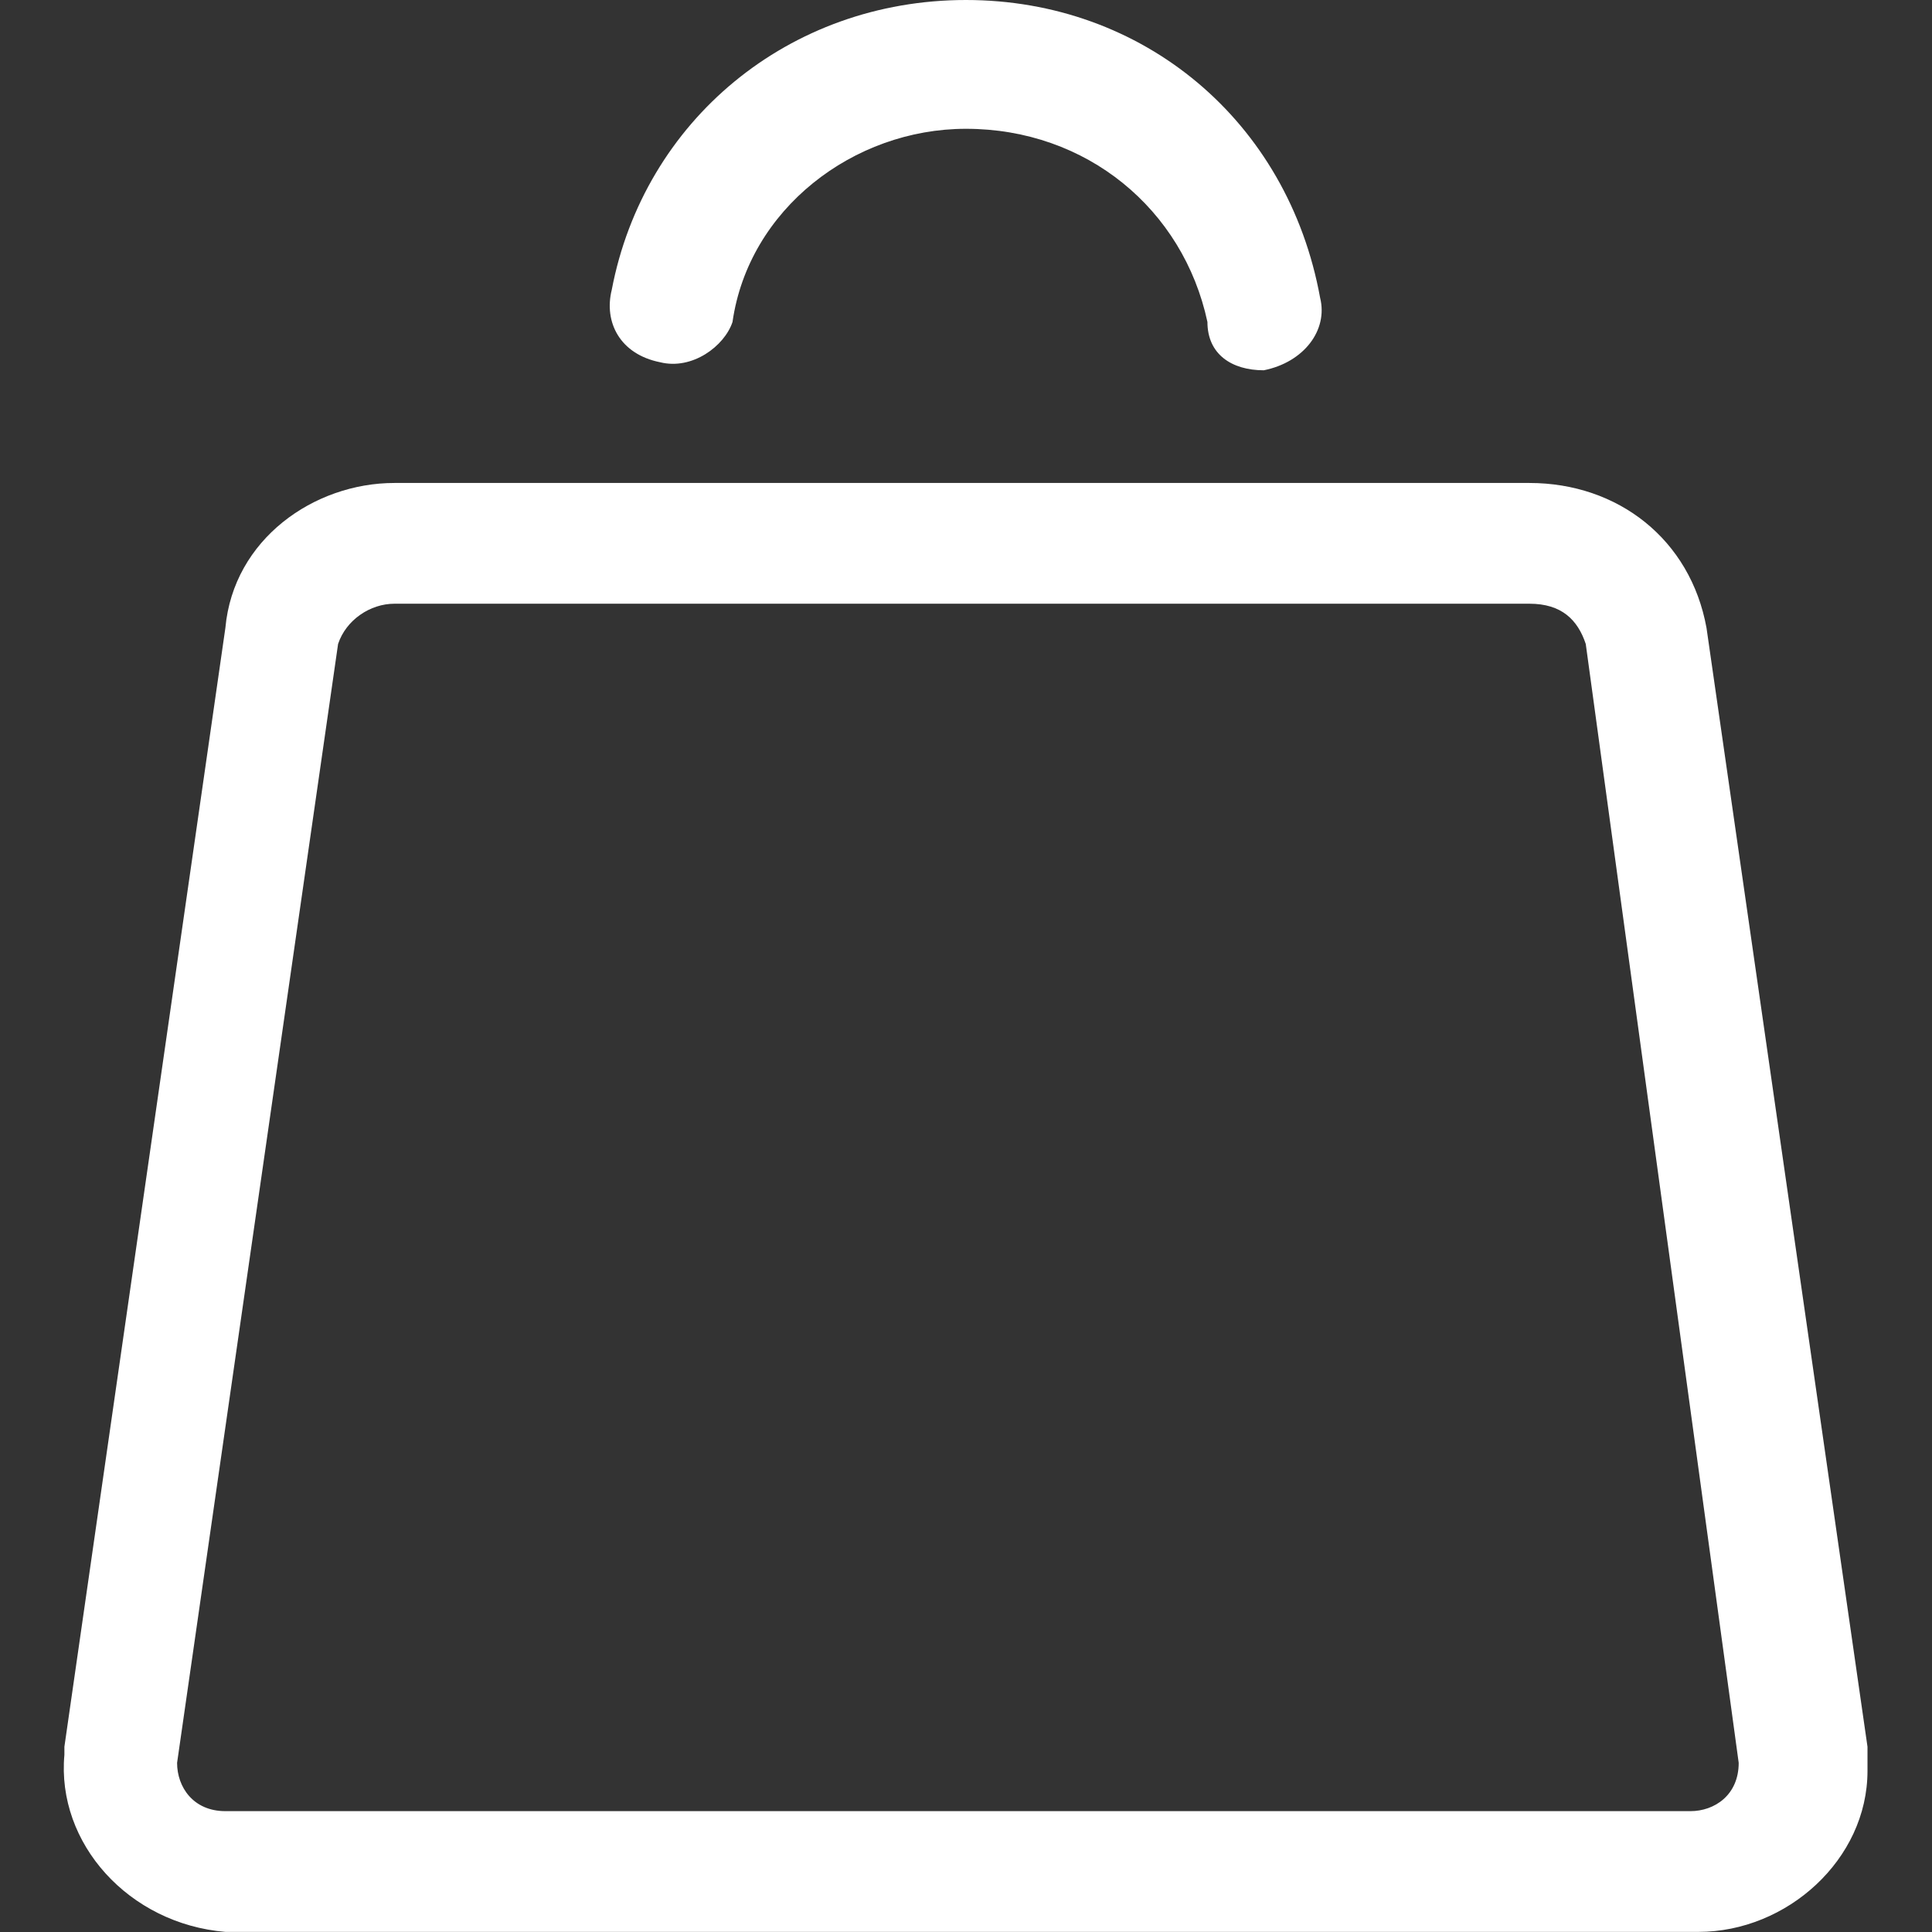 <?xml version="1.0" encoding="utf-8"?>
<!-- Generator: Adobe Illustrator 24.2.0, SVG Export Plug-In . SVG Version: 6.00 Build 0)  -->
<svg version="1.1" id="Layer_1" xmlns:svgjs="http://svgjs.com/svgjs"
	 xmlns="http://www.w3.org/2000/svg" xmlns:xlink="http://www.w3.org/1999/xlink" x="0px" y="0px" viewBox="0 0 140 140"
	 style="enable-background:new 0 0 140 140;" xml:space="preserve">
<rect x="0" y="0" width="140" height="140" fill="#333333" stroke="none"/>
<style type="text/css">
	.st0{fill:#FFFFFF;}
</style>
<g transform="matrix(5.833,0,0,5.833,0,0)">
	<path class="st0" d="M21.1,24H21H3c-0.1,0-0.1,0-0.2,0c-1.2-0.1-2.1-1.1-2-2.2c0,0,0,0,0-0.1l2-13.9l0,0C2.9,6.7,3.9,6,4.9,6H19
		c1.1,0,2,0.7,2.2,1.8l0,0l2,13.9c0,0,0,0,0,0.1s0,0.2,0,0.2C23.2,23.1,22.2,24,21.1,24z M2.2,21.9c0,0.3,0.2,0.6,0.6,0.6
		c0,0,0,0,0.1,0l0,0H21l0,0c0.3,0,0.6-0.2,0.6-0.6l0,0L19.7,8c-0.1-0.3-0.3-0.5-0.7-0.5l0,0H4.9l0,0C4.6,7.5,4.3,7.7,4.2,8L2.2,21.9
		z"/>
	<path class="st0" d="M15.7,4.6C15.3,4.6,15,4.4,15,4c-0.3-1.4-1.5-2.4-3-2.4c-1.4,0-2.7,1-2.9,2.4C9,4.3,8.6,4.6,8.2,4.5
		C7.7,4.4,7.5,4,7.6,3.6C8,1.5,9.8,0,12,0s4,1.5,4.4,3.7C16.5,4.1,16.2,4.5,15.7,4.6C15.8,4.6,15.7,4.6,15.7,4.6z"/>
</g>
</svg>
